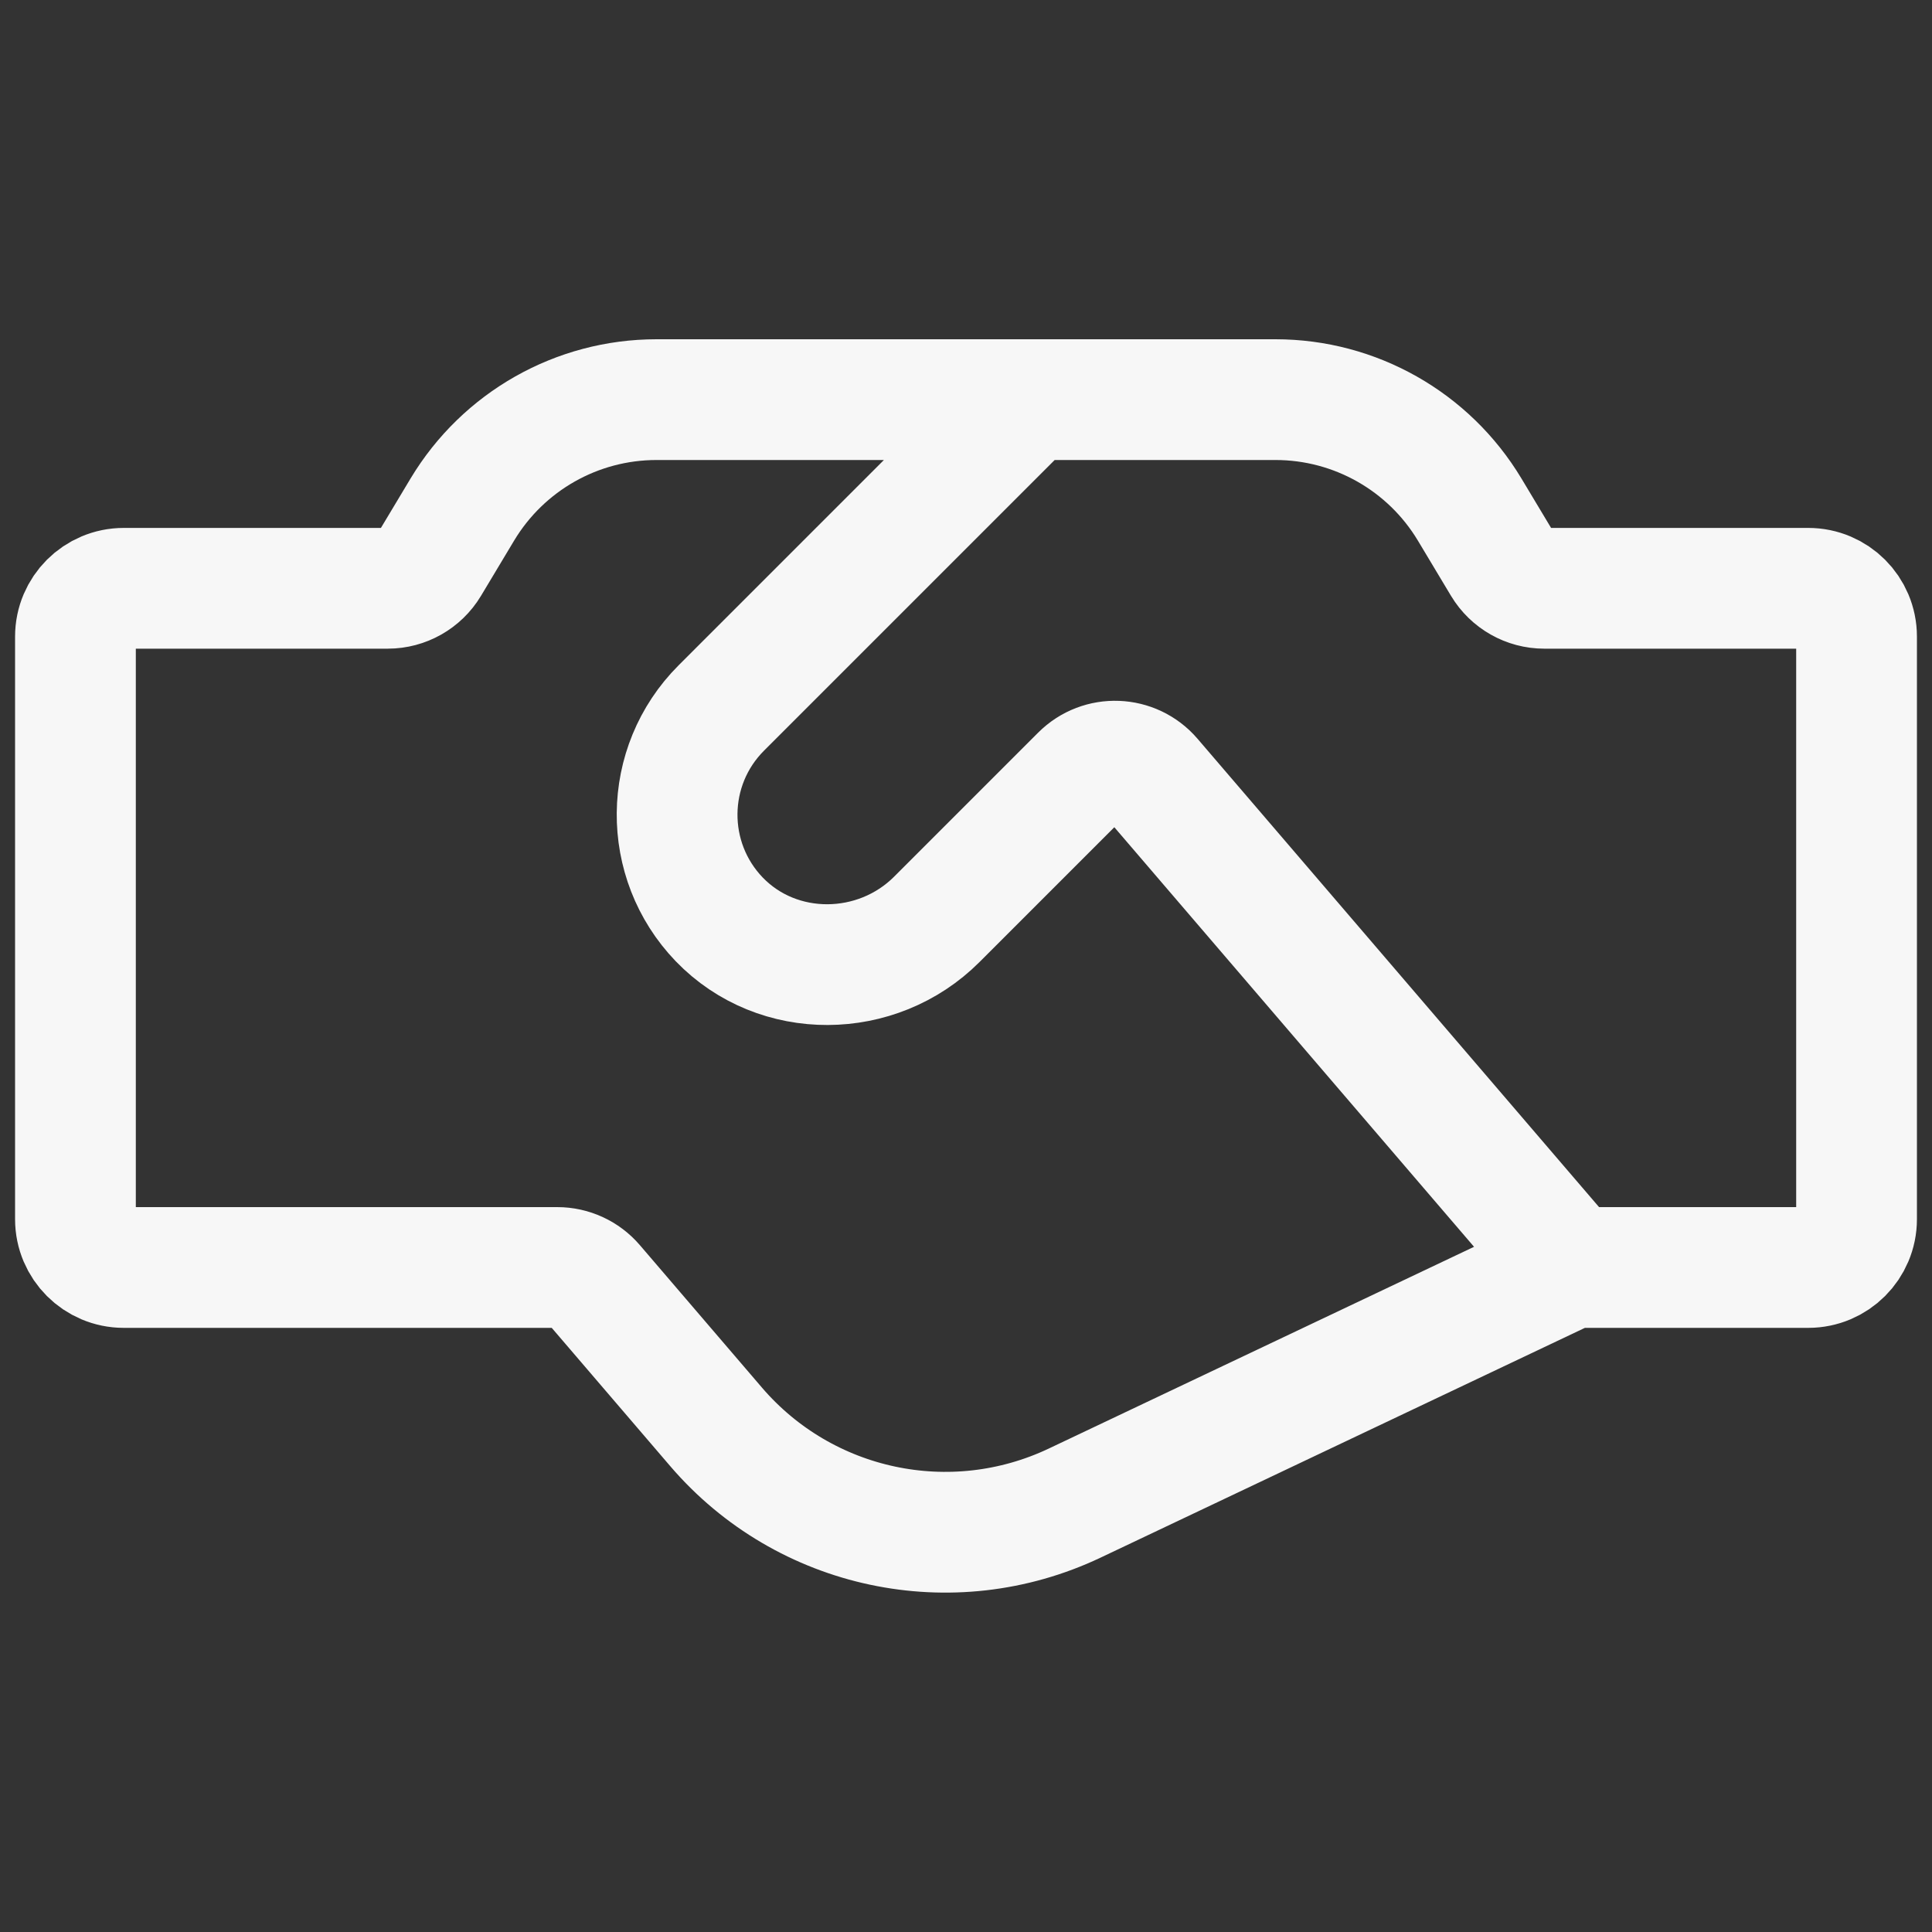 <svg width="20" height="20" viewBox="0 0 20 20" fill="none" xmlns="http://www.w3.org/2000/svg">
<rect x="0" y="0" width="20" height="20" fill="#333333" stroke="none"/>
<path d="M16.266 13.121H18.719C18.995 13.121 19.219 12.897 19.219 12.621V6.59C19.219 6.314 18.995 6.09 18.719 6.09H15.986C15.811 6.09 15.648 5.998 15.557 5.847L15.214 5.275C14.79 4.569 14.027 4.137 13.204 4.137H6.796C5.972 4.137 5.21 4.569 4.786 5.275L4.443 5.847C4.352 5.998 4.189 6.09 4.014 6.09H1.281C1.005 6.09 0.781 6.314 0.781 6.59V12.621C0.781 12.897 1.005 13.121 1.281 13.121H5.769C5.915 13.121 6.054 13.185 6.149 13.296L7.413 14.771C8.331 15.841 9.851 16.164 11.125 15.56L16.266 13.121ZM16.266 13.121L11.922 8.054C11.732 7.833 11.395 7.82 11.189 8.026L9.698 9.517C9.079 10.136 8.053 10.148 7.445 9.517C6.857 8.905 6.864 7.932 7.467 7.329L10.659 4.137" stroke="#F7F7F7" stroke-width="1.25" stroke-miterlimit="10"/>
</svg>
